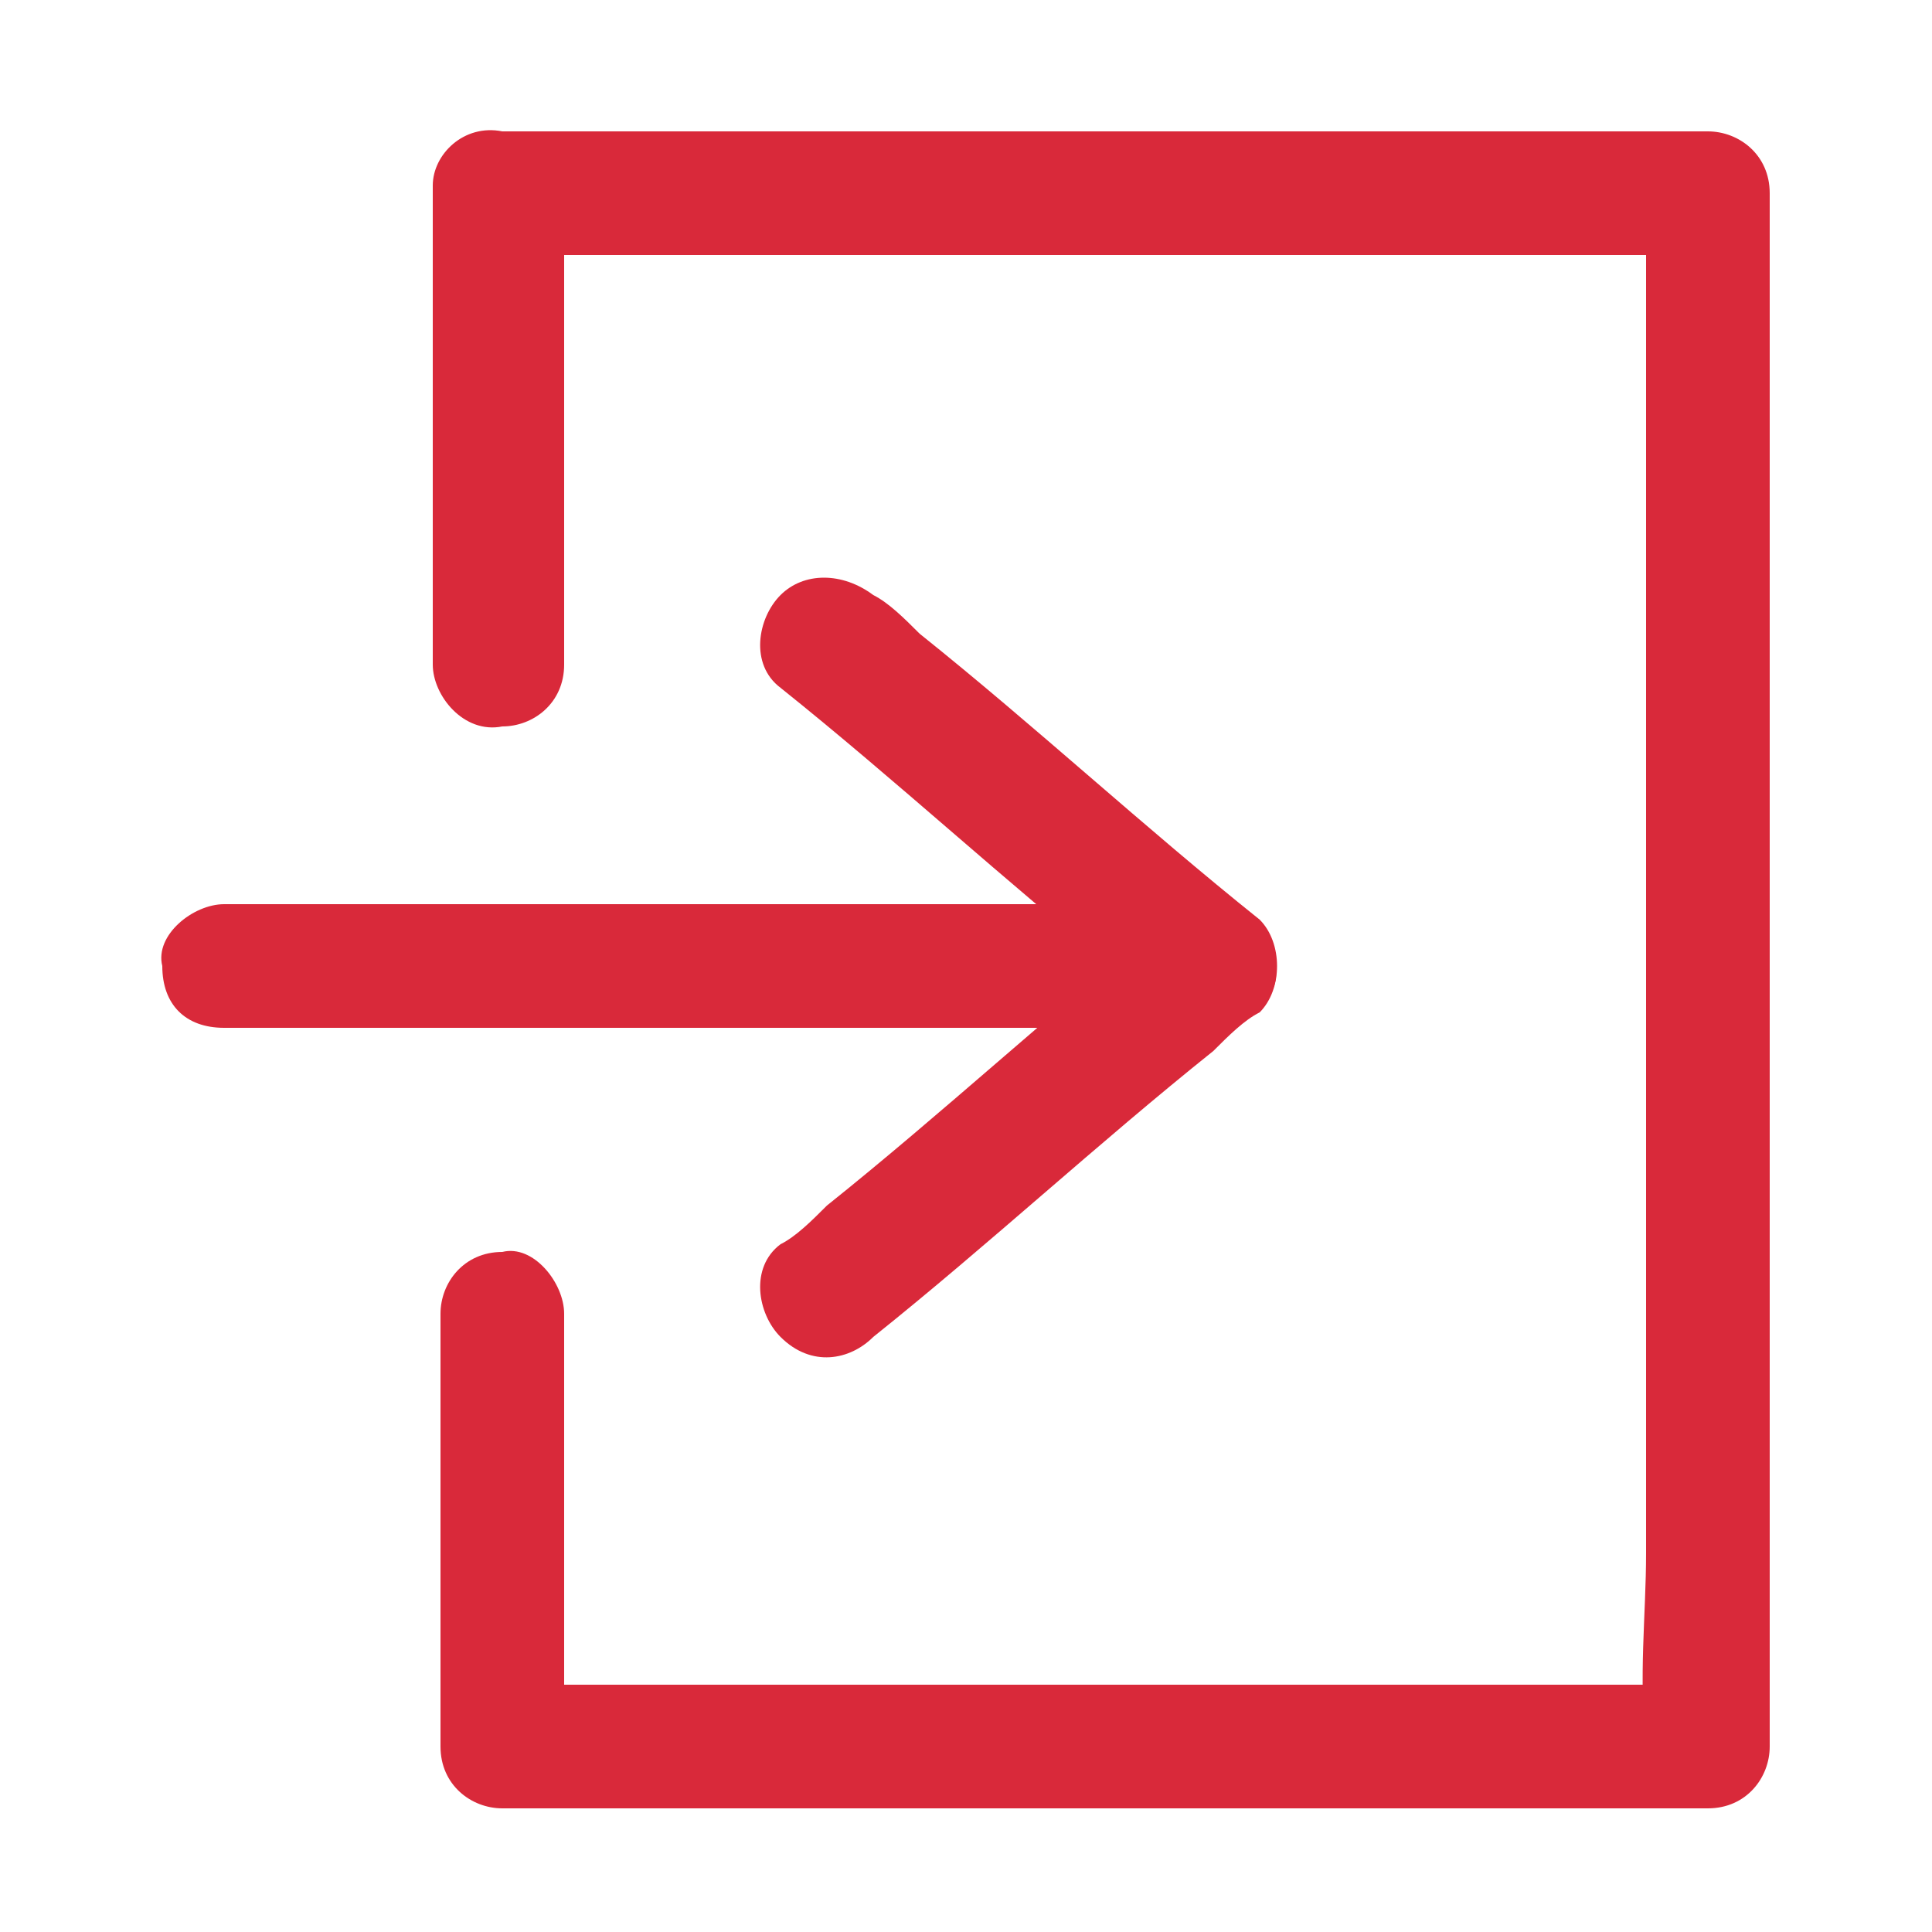 <?xml version="1.0" encoding="utf-8"?>
<!-- Generator: Adobe Illustrator 27.0.0, SVG Export Plug-In . SVG Version: 6.00 Build 0)  -->
<svg version="1.1" id="Camada_1" xmlns="http://www.w3.org/2000/svg" xmlns:xlink="http://www.w3.org/1999/xlink" x="0px" y="0px"
	 viewBox="0 0 25 25" style="enable-background:new 0 0 25 25;" xml:space="preserve">
<style type="text/css">
	.st0{fill:#D9293A;}
</style>
<g>
	<g>
		<g>
			<path class="st0" d="M7.3,8.6c0-1.8,0-3.6,0-5.4c0-0.3,0-0.5,0-0.8C7,2.7,6.8,3,6.5,3.3c1.8,0,3.5,0,5.3,0c2.8,0,5.6,0,8.4,0
				c0.6,0,1.3,0,1.9,0c-0.3-0.3-0.6-0.6-0.8-0.8c0,0.7,0,1.3,0,2c0,1.6,0,3.2,0,4.8c0,1.9,0,3.9,0,5.8c0,1.7,0,3.4,0,5
				c0,0.8-0.1,1.6,0,2.5c0,0,0,0,0,0c0.3-0.3,0.6-0.6,0.8-0.8c-1.8,0-3.5,0-5.3,0c-2.8,0-5.6,0-8.4,0c-0.6,0-1.3,0-1.9,0
				C6.8,22,7,22.3,7.3,22.6c0-1.6,0-3.2,0-4.9c0-0.2,0-0.5,0-0.7c0-0.4-0.4-0.9-0.8-0.8c-0.5,0-0.8,0.4-0.8,0.8c0,1.6,0,3.2,0,4.9
				c0,0.2,0,0.5,0,0.7c0,0.5,0.4,0.8,0.8,0.8c1.8,0,3.5,0,5.3,0c2.8,0,5.6,0,8.4,0c0.6,0,1.3,0,1.9,0c0.5,0,0.8-0.4,0.8-0.8
				c0-0.7,0-1.3,0-2c0-1.6,0-3.2,0-4.8c0-1.9,0-3.9,0-5.8c0-1.7,0-3.4,0-5c0-0.8,0-1.6,0-2.5c0,0,0,0,0,0c0-0.5-0.4-0.8-0.8-0.8
				c-1.8,0-3.5,0-5.3,0c-2.8,0-5.6,0-8.4,0c-0.6,0-1.3,0-1.9,0C6,1.6,5.6,2,5.6,2.4c0,1.8,0,3.6,0,5.4c0,0.3,0,0.5,0,0.8
				C5.6,9,6,9.5,6.5,9.4C6.9,9.4,7.3,9.1,7.3,8.6L7.3,8.6z"/>
		</g>
	</g>
	<g>
		<g>
			<path class="st0" d="M2.9,13.3c1.4,0,2.9,0,4.3,0c2.3,0,4.6,0,6.9,0c0.5,0,1.1,0,1.6,0c0.4,0,0.9-0.4,0.8-0.8
				c0-0.5-0.4-0.8-0.8-0.8c-1.4,0-2.9,0-4.3,0c-2.3,0-4.6,0-6.9,0c-0.5,0-1.1,0-1.6,0c-0.4,0-0.9,0.4-0.8,0.8
				C2.1,13,2.4,13.3,2.9,13.3L2.9,13.3z"/>
		</g>
	</g>
	<g>
		<g>
			<path class="st0" d="M11.3,17.3c1.5-1.2,2.9-2.5,4.4-3.7c0.2-0.2,0.4-0.4,0.6-0.5c0.3-0.3,0.3-0.9,0-1.2
				c-1.5-1.2-2.9-2.5-4.4-3.7c-0.2-0.2-0.4-0.4-0.6-0.5c-0.4-0.3-0.9-0.3-1.2,0c-0.3,0.3-0.4,0.9,0,1.2c1.5,1.2,2.9,2.5,4.4,3.7
				c0.2,0.2,0.4,0.4,0.6,0.5c0-0.4,0-0.8,0-1.2c-1.5,1.2-2.9,2.5-4.4,3.7c-0.2,0.2-0.4,0.4-0.6,0.5c-0.4,0.3-0.3,0.9,0,1.2
				C10.5,17.7,11,17.6,11.3,17.3L11.3,17.3z"/>
		</g>
	</g>
</g>
</svg>

